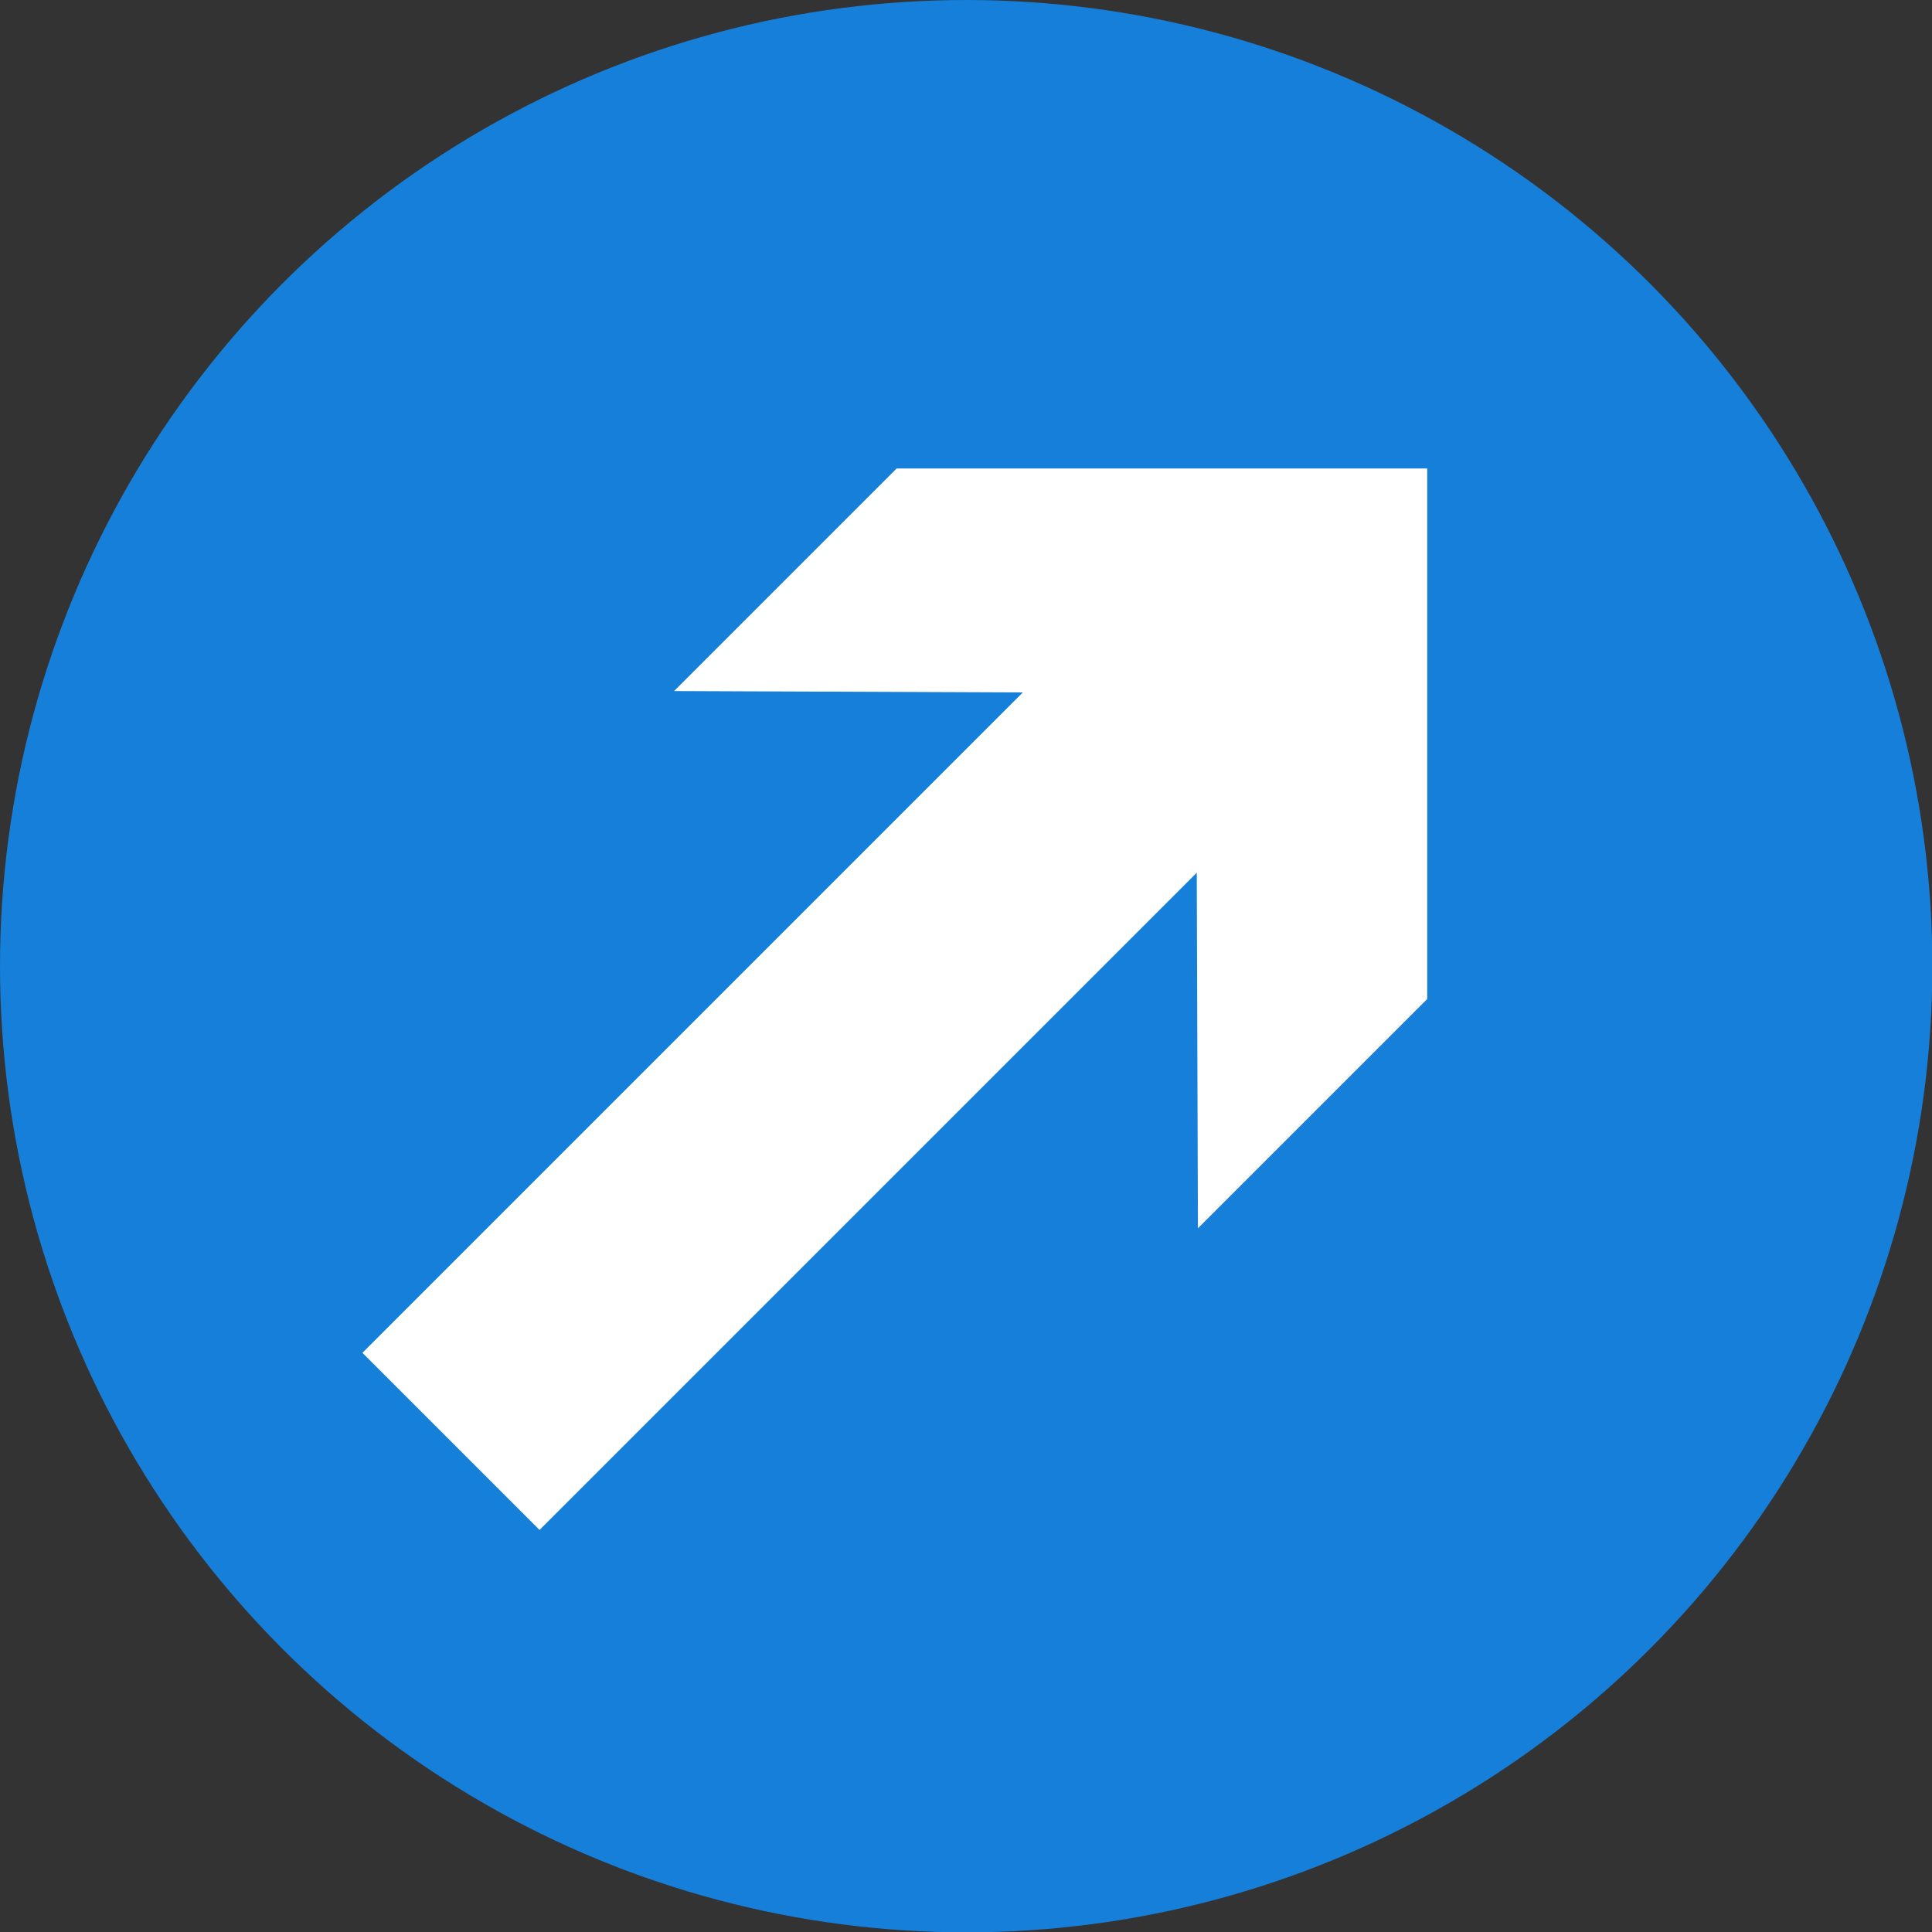 <svg xmlns="http://www.w3.org/2000/svg" viewBox="0 0 54.77 54.77"><rect x="0" y="0" width="54.77" height="54.77" fill="#333333" stroke="none"/><defs><style>.cls-1{fill:#167fd9;}.cls-2{fill:#fff;}</style></defs><g id="Layer_2" data-name="Layer 2"><g id="Graphic_Modules" data-name="Graphic Modules"><circle class="cls-1" cx="27.39" cy="27.39" r="27.39"/><rect class="cls-2" x="8.12" y="26.04" width="31.88" height="7.1" transform="translate(-13.88 25.68) rotate(-45)"/><polygon class="cls-2" points="25.42 13.28 19.11 19.59 33.91 19.65 33.96 34.82 40.46 28.32 40.46 13.28 25.42 13.28"/></g></g></svg>